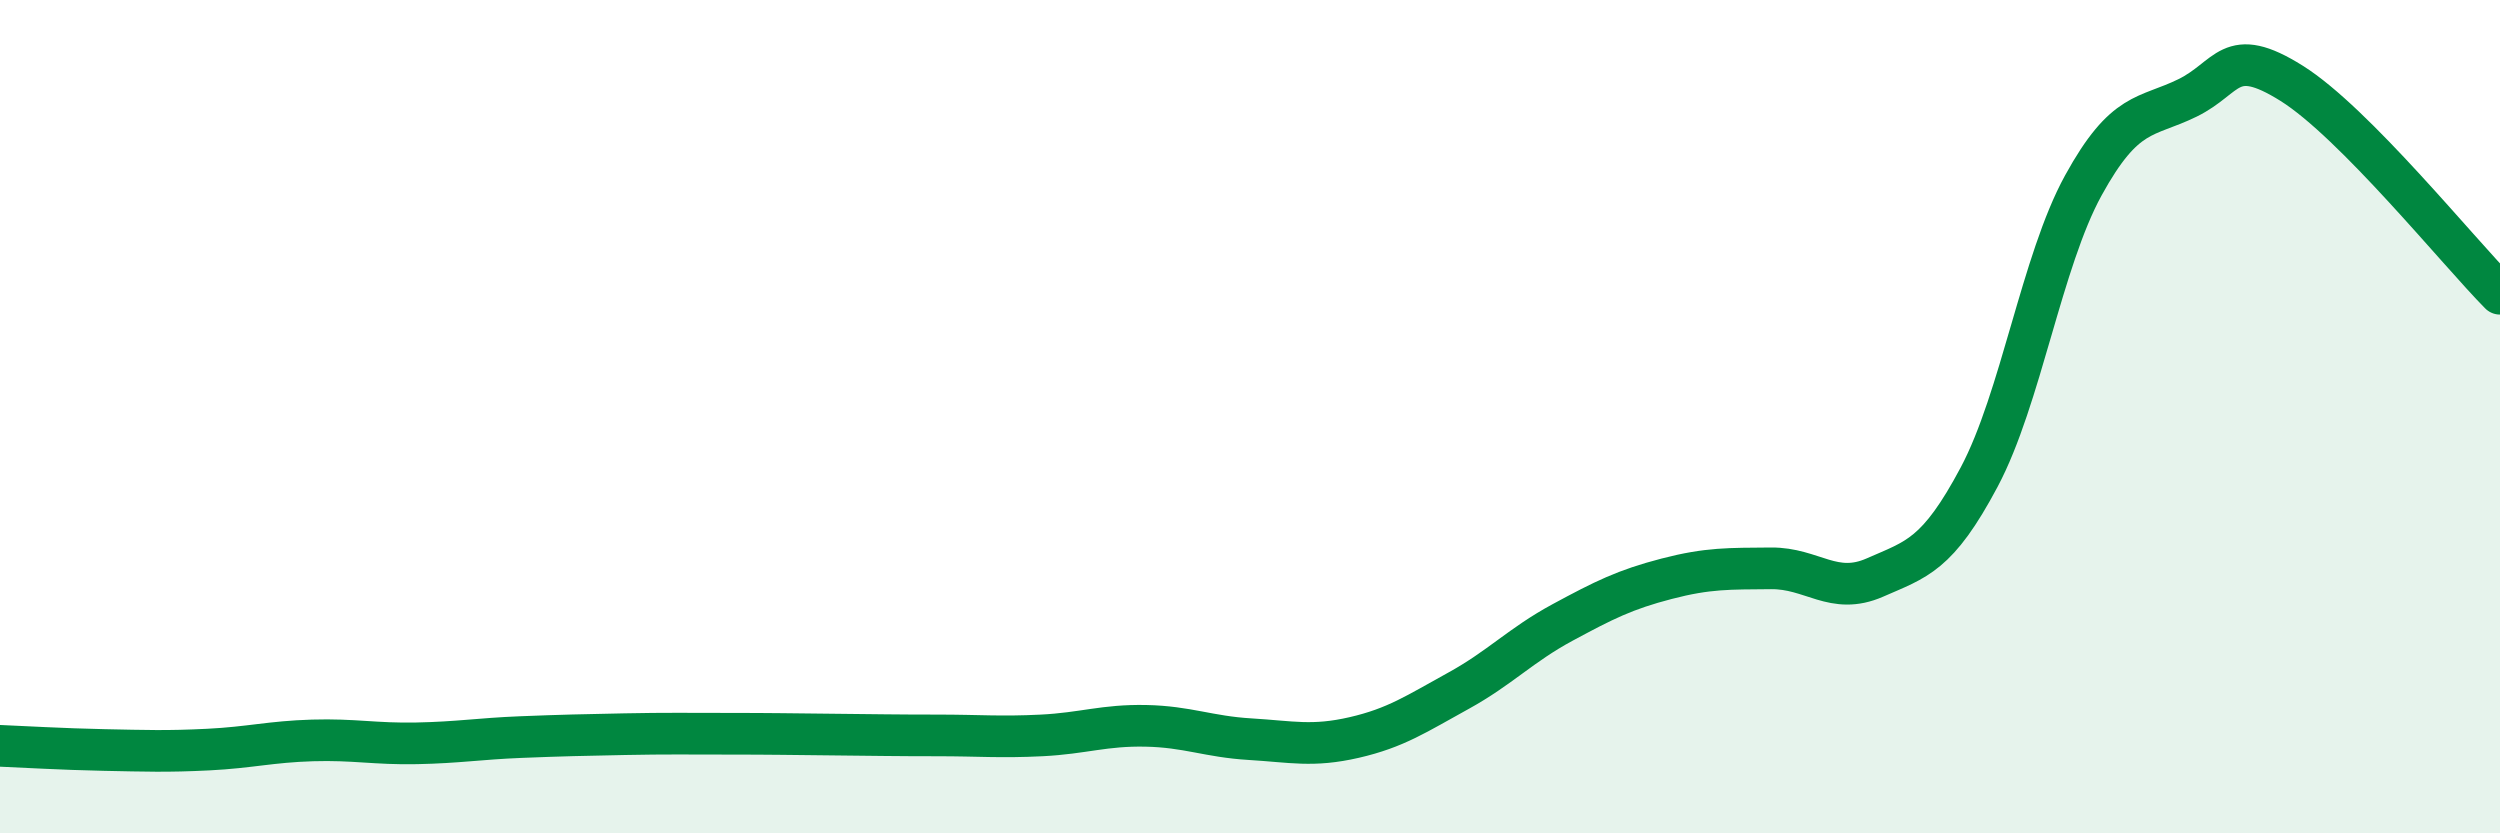 
    <svg width="60" height="20" viewBox="0 0 60 20" xmlns="http://www.w3.org/2000/svg">
      <path
        d="M 0,17.9 C 0.5,17.92 1.5,17.98 2.5,18 C 3.5,18.02 4,18.04 5,17.99 C 6,17.94 6.5,17.8 7.5,17.77 C 8.5,17.74 9,17.86 10,17.84 C 11,17.82 11.5,17.73 12.5,17.69 C 13.5,17.65 14,17.64 15,17.62 C 16,17.6 16.5,17.61 17.5,17.61 C 18.5,17.61 19,17.62 20,17.63 C 21,17.64 21.5,17.65 22.5,17.65 C 23.5,17.65 24,17.7 25,17.65 C 26,17.6 26.5,17.4 27.5,17.42 C 28.5,17.44 29,17.68 30,17.74 C 31,17.8 31.5,17.93 32.5,17.7 C 33.5,17.47 34,17.13 35,16.58 C 36,16.03 36.5,15.48 37.5,14.94 C 38.5,14.4 39,14.15 40,13.89 C 41,13.63 41.5,13.65 42.5,13.64 C 43.5,13.63 44,14.3 45,13.86 C 46,13.42 46.5,13.33 47.5,11.45 C 48.5,9.57 49,6.27 50,4.45 C 51,2.63 51.5,2.84 52.5,2.35 C 53.5,1.86 53.5,1.06 55,2 C 56.5,2.94 59,6.04 60,7.05L60 20L0 20Z"
        fill="#008740"
        opacity="0.1"
        stroke-linecap="round"
        stroke-linejoin="round"
      />
      <path
        d="M 0,17.9 C 0.5,17.92 1.5,17.98 2.5,18 C 3.5,18.02 4,18.04 5,17.99 C 6,17.94 6.5,17.8 7.5,17.77 C 8.5,17.74 9,17.86 10,17.84 C 11,17.82 11.5,17.73 12.5,17.69 C 13.5,17.65 14,17.64 15,17.62 C 16,17.6 16.5,17.61 17.5,17.61 C 18.5,17.61 19,17.62 20,17.63 C 21,17.64 21.5,17.65 22.5,17.65 C 23.5,17.65 24,17.7 25,17.65 C 26,17.6 26.5,17.4 27.5,17.42 C 28.5,17.44 29,17.68 30,17.74 C 31,17.8 31.5,17.93 32.5,17.7 C 33.5,17.47 34,17.13 35,16.58 C 36,16.03 36.5,15.48 37.5,14.94 C 38.5,14.4 39,14.15 40,13.89 C 41,13.63 41.5,13.65 42.5,13.64 C 43.5,13.63 44,14.3 45,13.86 C 46,13.42 46.5,13.33 47.5,11.45 C 48.5,9.57 49,6.27 50,4.45 C 51,2.63 51.5,2.84 52.5,2.35 C 53.5,1.86 53.5,1.06 55,2 C 56.5,2.94 59,6.04 60,7.05"
        stroke="#008740"
        stroke-width="1"
        fill="none"
        stroke-linecap="round"
        stroke-linejoin="round"
      />
    </svg>
  